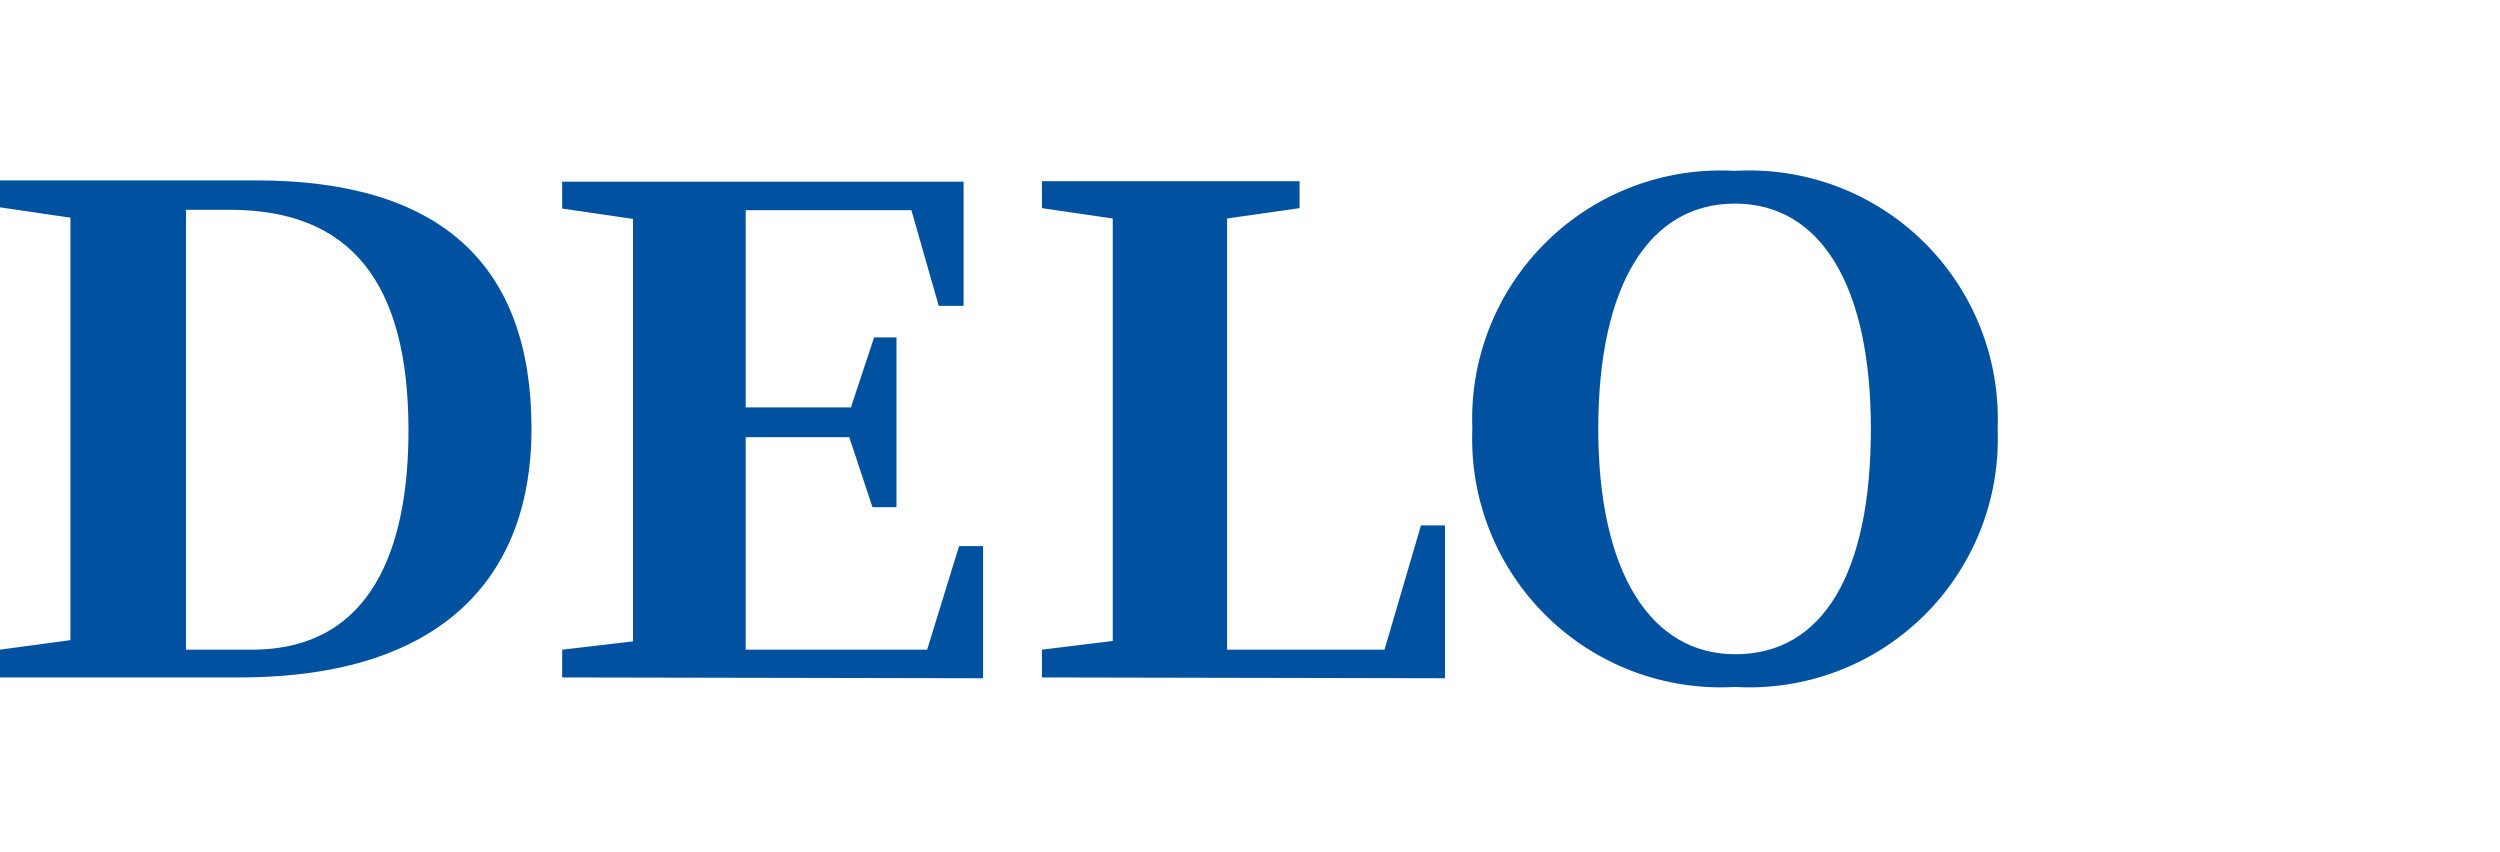 <svg width="220" height="75" viewBox="0 0 220 75" fill="none" xmlns="http://www.w3.org/2000/svg">
<rect width="220" height="75" fill="white"/>
<g clip-path="url(#clip0_1340_38547)">
<path d="M0 57.171V59.614H21.035C39.263 59.614 46.773 50.465 46.773 37.744C46.773 23.164 38.644 15.874 22.53 15.874H0V18.244L6.198 19.155V56.333L0 57.171ZM20.233 18.462C30.878 18.462 35.946 24.877 35.946 37.89C35.946 48.059 32.811 57.171 22.165 57.171H16.369V18.462H20.233ZM86.511 59.686V48.059H84.396L81.589 57.171H65.621V38.473H74.735L76.777 44.633H78.891V29.689H76.923L74.881 35.849H65.621V18.499H80.204L82.61 26.919H84.797V15.984H49.471V18.353L55.705 19.264V56.442L49.471 57.171V59.614L86.511 59.686ZM127.16 59.686V46.237H125.045L121.837 57.171H107.984V19.228L114.363 18.317V15.947H91.688V18.317L97.922 19.228V56.406L91.688 57.171V59.614L127.16 59.686ZM152.679 60.452C155.726 60.627 158.776 60.163 161.633 59.089C164.49 58.016 167.09 56.356 169.267 54.217C171.444 52.078 173.149 49.508 174.273 46.671C175.397 43.834 175.914 40.793 175.792 37.744C175.914 34.695 175.397 31.654 174.273 28.817C173.149 25.98 171.444 23.409 169.267 21.271C167.09 19.132 164.49 17.472 161.633 16.399C158.776 15.325 155.726 14.861 152.679 15.036C149.632 14.861 146.582 15.325 143.725 16.399C140.868 17.472 138.268 19.132 136.091 21.271C133.914 23.409 132.209 25.98 131.085 28.817C129.961 31.654 129.444 34.695 129.566 37.744C129.444 40.793 129.961 43.834 131.085 46.671C132.209 49.508 133.914 52.078 136.091 54.217C138.268 56.356 140.868 58.016 143.725 59.089C146.582 60.163 149.632 60.627 152.679 60.452ZM152.679 57.572C145.388 57.572 140.648 50.538 140.648 37.744C140.648 24.95 145.205 17.916 152.679 17.916C160.152 17.916 164.637 25.023 164.637 37.744C164.637 50.465 160.408 57.572 152.715 57.572" fill="#0052A1"/>
</g>
<defs>
<clipPath id="clip0_1340_38547">
<rect width="186" height="62" fill="white" transform="translate(0 7)"/>
</clipPath>
</defs>
</svg>
